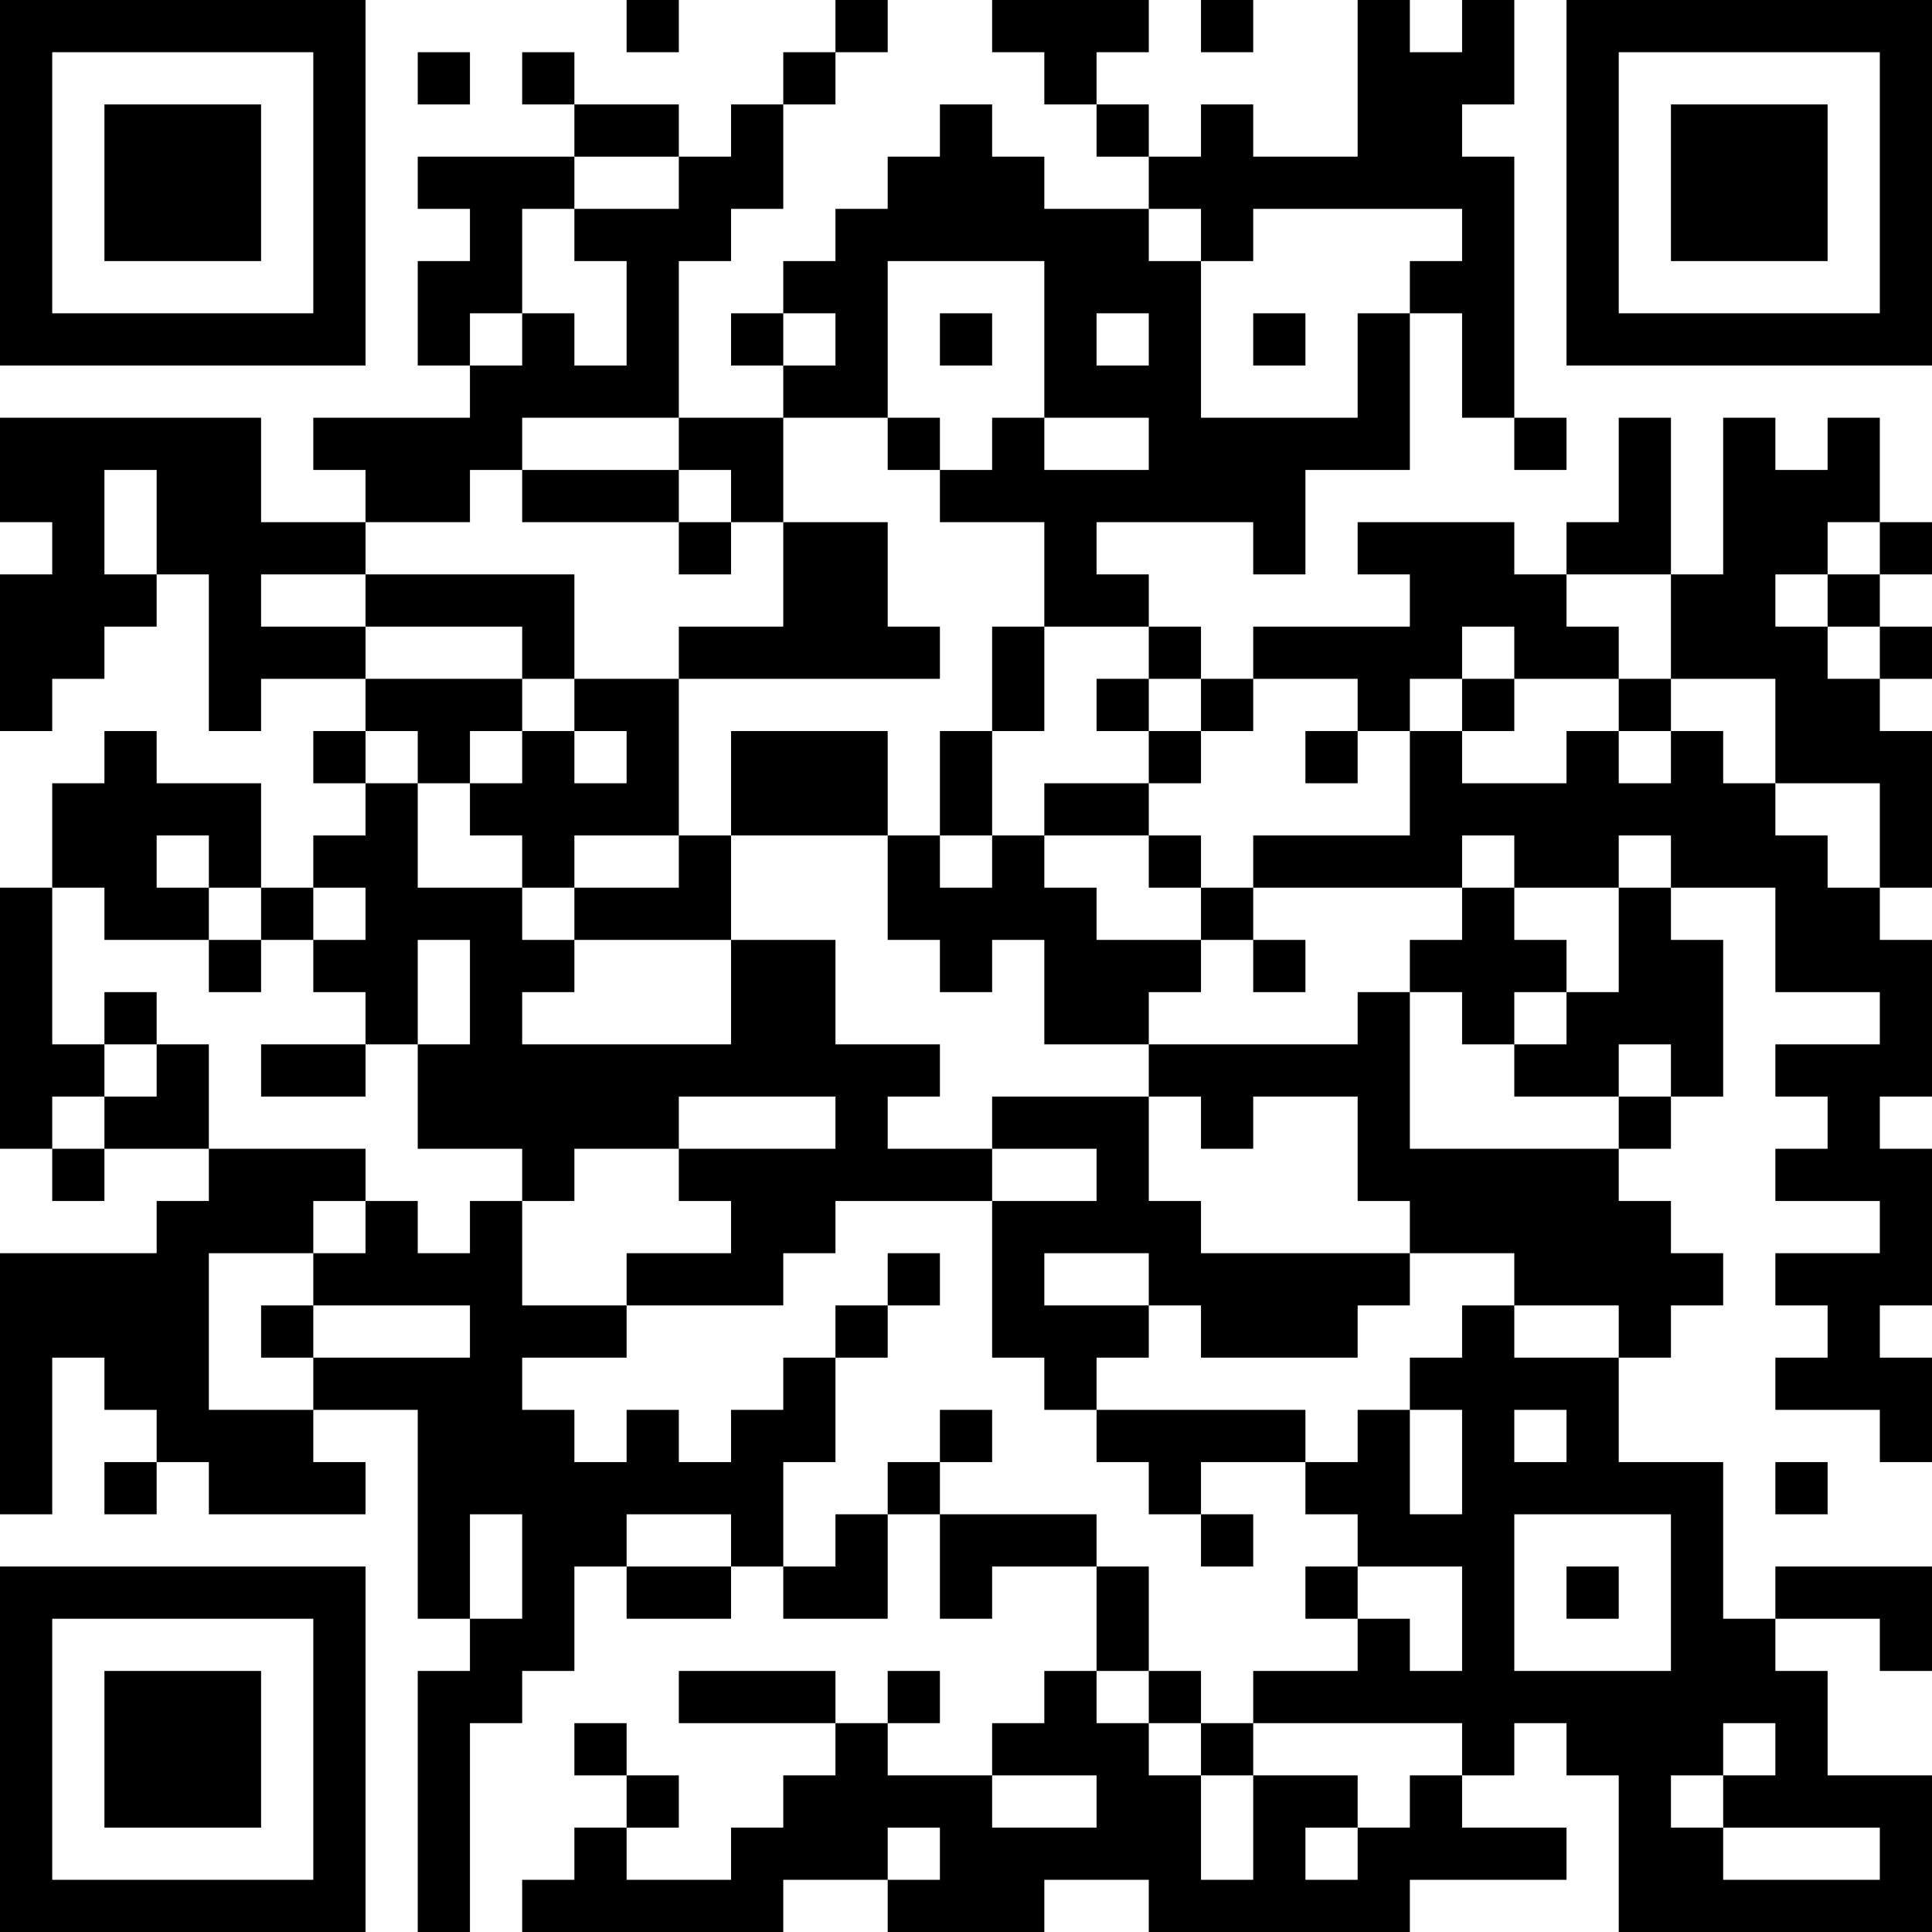 <?xml version="1.0" encoding="UTF-8"?>
<svg xmlns="http://www.w3.org/2000/svg" version="1.1" width="400" height="400" viewBox="0 0 400 400"><rect x="0" y="0" width="400" height="400" fill="#ffffff"/><g transform="scale(10.811)"><g transform="translate(0,0)"><path fill-rule="evenodd" d="M12 0L12 1L13 1L13 0ZM16 0L16 1L15 1L15 2L14 2L14 3L13 3L13 2L11 2L11 1L10 1L10 2L11 2L11 3L8 3L8 4L9 4L9 5L8 5L8 7L9 7L9 8L6 8L6 9L7 9L7 10L5 10L5 8L0 8L0 10L1 10L1 11L0 11L0 14L1 14L1 13L2 13L2 12L3 12L3 11L4 11L4 14L5 14L5 13L7 13L7 14L6 14L6 15L7 15L7 16L6 16L6 17L5 17L5 15L3 15L3 14L2 14L2 15L1 15L1 17L0 17L0 22L1 22L1 23L2 23L2 22L4 22L4 23L3 23L3 24L0 24L0 29L1 29L1 26L2 26L2 27L3 27L3 28L2 28L2 29L3 29L3 28L4 28L4 29L7 29L7 28L6 28L6 27L8 27L8 31L9 31L9 32L8 32L8 37L9 37L9 33L10 33L10 32L11 32L11 30L12 30L12 31L14 31L14 30L15 30L15 31L17 31L17 29L18 29L18 31L19 31L19 30L21 30L21 32L20 32L20 33L19 33L19 34L17 34L17 33L18 33L18 32L17 32L17 33L16 33L16 32L13 32L13 33L16 33L16 34L15 34L15 35L14 35L14 36L12 36L12 35L13 35L13 34L12 34L12 33L11 33L11 34L12 34L12 35L11 35L11 36L10 36L10 37L15 37L15 36L17 36L17 37L20 37L20 36L22 36L22 37L27 37L27 36L30 36L30 35L28 35L28 34L29 34L29 33L30 33L30 34L31 34L31 37L37 37L37 34L35 34L35 32L34 32L34 31L36 31L36 32L37 32L37 30L34 30L34 31L33 31L33 28L31 28L31 26L32 26L32 25L33 25L33 24L32 24L32 23L31 23L31 22L32 22L32 21L33 21L33 18L32 18L32 17L34 17L34 19L36 19L36 20L34 20L34 21L35 21L35 22L34 22L34 23L36 23L36 24L34 24L34 25L35 25L35 26L34 26L34 27L36 27L36 28L37 28L37 26L36 26L36 25L37 25L37 22L36 22L36 21L37 21L37 18L36 18L36 17L37 17L37 14L36 14L36 13L37 13L37 12L36 12L36 11L37 11L37 10L36 10L36 8L35 8L35 9L34 9L34 8L33 8L33 11L32 11L32 8L31 8L31 10L30 10L30 11L29 11L29 10L26 10L26 11L27 11L27 12L24 12L24 13L23 13L23 12L22 12L22 11L21 11L21 10L24 10L24 11L25 11L25 9L27 9L27 6L28 6L28 8L29 8L29 9L30 9L30 8L29 8L29 3L28 3L28 2L29 2L29 0L28 0L28 1L27 1L27 0L26 0L26 3L24 3L24 2L23 2L23 3L22 3L22 2L21 2L21 1L22 1L22 0L19 0L19 1L20 1L20 2L21 2L21 3L22 3L22 4L20 4L20 3L19 3L19 2L18 2L18 3L17 3L17 4L16 4L16 5L15 5L15 6L14 6L14 7L15 7L15 8L13 8L13 5L14 5L14 4L15 4L15 2L16 2L16 1L17 1L17 0ZM23 0L23 1L24 1L24 0ZM8 1L8 2L9 2L9 1ZM11 3L11 4L10 4L10 6L9 6L9 7L10 7L10 6L11 6L11 7L12 7L12 5L11 5L11 4L13 4L13 3ZM22 4L22 5L23 5L23 8L26 8L26 6L27 6L27 5L28 5L28 4L24 4L24 5L23 5L23 4ZM17 5L17 8L15 8L15 10L14 10L14 9L13 9L13 8L10 8L10 9L9 9L9 10L7 10L7 11L5 11L5 12L7 12L7 13L10 13L10 14L9 14L9 15L8 15L8 14L7 14L7 15L8 15L8 17L10 17L10 18L11 18L11 19L10 19L10 20L14 20L14 18L16 18L16 20L18 20L18 21L17 21L17 22L19 22L19 23L16 23L16 24L15 24L15 25L12 25L12 24L14 24L14 23L13 23L13 22L16 22L16 21L13 21L13 22L11 22L11 23L10 23L10 22L8 22L8 20L9 20L9 18L8 18L8 20L7 20L7 19L6 19L6 18L7 18L7 17L6 17L6 18L5 18L5 17L4 17L4 16L3 16L3 17L4 17L4 18L2 18L2 17L1 17L1 20L2 20L2 21L1 21L1 22L2 22L2 21L3 21L3 20L4 20L4 22L7 22L7 23L6 23L6 24L4 24L4 27L6 27L6 26L9 26L9 25L6 25L6 24L7 24L7 23L8 23L8 24L9 24L9 23L10 23L10 25L12 25L12 26L10 26L10 27L11 27L11 28L12 28L12 27L13 27L13 28L14 28L14 27L15 27L15 26L16 26L16 28L15 28L15 30L16 30L16 29L17 29L17 28L18 28L18 29L21 29L21 30L22 30L22 32L21 32L21 33L22 33L22 34L23 34L23 36L24 36L24 34L26 34L26 35L25 35L25 36L26 36L26 35L27 35L27 34L28 34L28 33L24 33L24 32L26 32L26 31L27 31L27 32L28 32L28 30L26 30L26 29L25 29L25 28L26 28L26 27L27 27L27 29L28 29L28 27L27 27L27 26L28 26L28 25L29 25L29 26L31 26L31 25L29 25L29 24L27 24L27 23L26 23L26 21L24 21L24 22L23 22L23 21L22 21L22 20L26 20L26 19L27 19L27 22L31 22L31 21L32 21L32 20L31 20L31 21L29 21L29 20L30 20L30 19L31 19L31 17L32 17L32 16L31 16L31 17L29 17L29 16L28 16L28 17L24 17L24 16L27 16L27 14L28 14L28 15L30 15L30 14L31 14L31 15L32 15L32 14L33 14L33 15L34 15L34 16L35 16L35 17L36 17L36 15L34 15L34 13L32 13L32 11L30 11L30 12L31 12L31 13L29 13L29 12L28 12L28 13L27 13L27 14L26 14L26 13L24 13L24 14L23 14L23 13L22 13L22 12L20 12L20 10L18 10L18 9L19 9L19 8L20 8L20 9L22 9L22 8L20 8L20 5ZM15 6L15 7L16 7L16 6ZM18 6L18 7L19 7L19 6ZM21 6L21 7L22 7L22 6ZM24 6L24 7L25 7L25 6ZM17 8L17 9L18 9L18 8ZM2 9L2 11L3 11L3 9ZM10 9L10 10L13 10L13 11L14 11L14 10L13 10L13 9ZM15 10L15 12L13 12L13 13L11 13L11 11L7 11L7 12L10 12L10 13L11 13L11 14L10 14L10 15L9 15L9 16L10 16L10 17L11 17L11 18L14 18L14 16L17 16L17 18L18 18L18 19L19 19L19 18L20 18L20 20L22 20L22 19L23 19L23 18L24 18L24 19L25 19L25 18L24 18L24 17L23 17L23 16L22 16L22 15L23 15L23 14L22 14L22 13L21 13L21 14L22 14L22 15L20 15L20 16L19 16L19 14L20 14L20 12L19 12L19 14L18 14L18 16L17 16L17 14L14 14L14 16L13 16L13 13L18 13L18 12L17 12L17 10ZM35 10L35 11L34 11L34 12L35 12L35 13L36 13L36 12L35 12L35 11L36 11L36 10ZM28 13L28 14L29 14L29 13ZM31 13L31 14L32 14L32 13ZM11 14L11 15L12 15L12 14ZM25 14L25 15L26 15L26 14ZM11 16L11 17L13 17L13 16ZM18 16L18 17L19 17L19 16ZM20 16L20 17L21 17L21 18L23 18L23 17L22 17L22 16ZM28 17L28 18L27 18L27 19L28 19L28 20L29 20L29 19L30 19L30 18L29 18L29 17ZM4 18L4 19L5 19L5 18ZM2 19L2 20L3 20L3 19ZM5 20L5 21L7 21L7 20ZM19 21L19 22L21 22L21 23L19 23L19 26L20 26L20 27L21 27L21 28L22 28L22 29L23 29L23 30L24 30L24 29L23 29L23 28L25 28L25 27L21 27L21 26L22 26L22 25L23 25L23 26L26 26L26 25L27 25L27 24L23 24L23 23L22 23L22 21ZM17 24L17 25L16 25L16 26L17 26L17 25L18 25L18 24ZM20 24L20 25L22 25L22 24ZM5 25L5 26L6 26L6 25ZM18 27L18 28L19 28L19 27ZM29 27L29 28L30 28L30 27ZM34 28L34 29L35 29L35 28ZM9 29L9 31L10 31L10 29ZM12 29L12 30L14 30L14 29ZM29 29L29 32L32 32L32 29ZM25 30L25 31L26 31L26 30ZM30 30L30 31L31 31L31 30ZM22 32L22 33L23 33L23 34L24 34L24 33L23 33L23 32ZM33 33L33 34L32 34L32 35L33 35L33 36L36 36L36 35L33 35L33 34L34 34L34 33ZM19 34L19 35L21 35L21 34ZM17 35L17 36L18 36L18 35ZM0 0L0 7L7 7L7 0ZM1 1L1 6L6 6L6 1ZM2 2L2 5L5 5L5 2ZM30 0L30 7L37 7L37 0ZM31 1L31 6L36 6L36 1ZM32 2L32 5L35 5L35 2ZM0 30L0 37L7 37L7 30ZM1 31L1 36L6 36L6 31ZM2 32L2 35L5 35L5 32Z" fill="#000000"/></g></g></svg>
